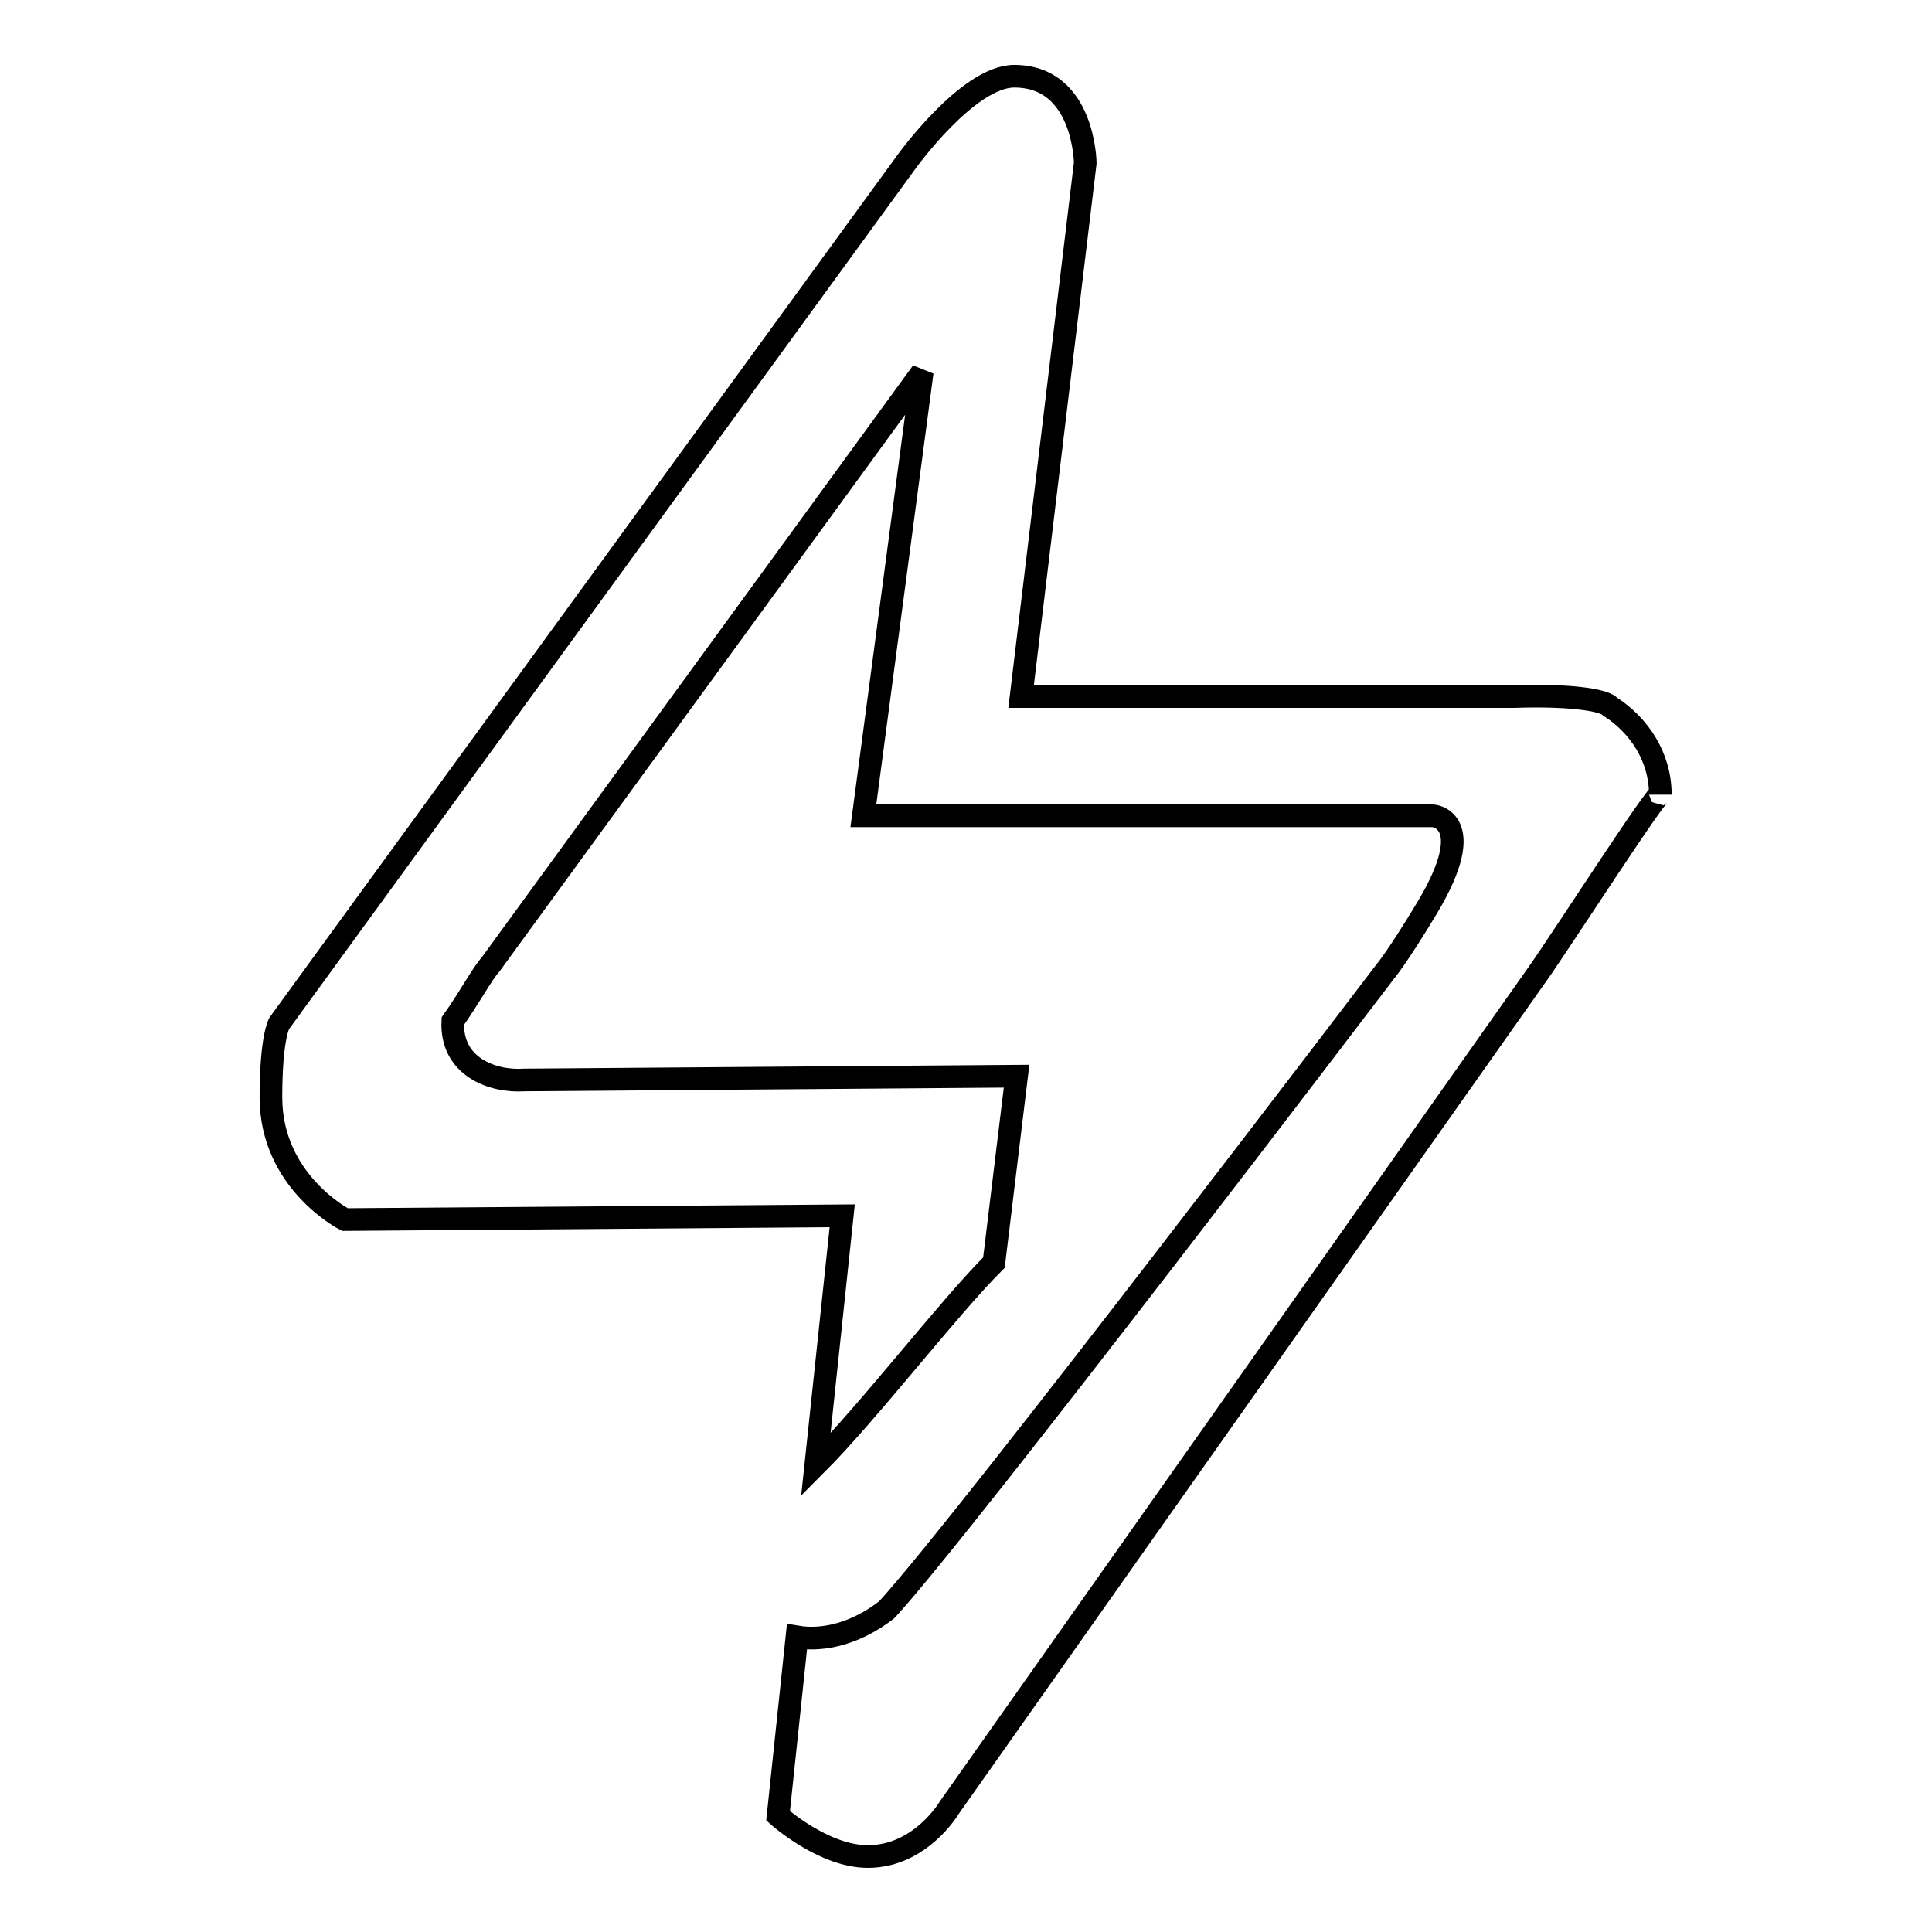 <?xml version="1.0" encoding="utf-8"?>
<!-- Svg Vector Icons : http://www.onlinewebfonts.com/icon -->
<!DOCTYPE svg PUBLIC "-//W3C//DTD SVG 1.1//EN" "http://www.w3.org/Graphics/SVG/1.1/DTD/svg11.dtd">
<svg version="1.1" xmlns="http://www.w3.org/2000/svg" xmlns:xlink="http://www.w3.org/1999/xlink" x="0px" y="0px" viewBox="0 0 256 256" enable-background="new 0 0 256 256" xml:space="preserve">
<g><g><path stroke-width="3" fill-opacity="0" stroke="#000000"  d="M203.7,129.1L203.7,129.1l-77.9,110.4c0,0-3.8,6.5-10.8,6.5c-5.9,0-11.9-5.4-11.9-5.4l2.5-23.7c3.6,0.6,7.9-0.5,11.9-3.6c10-10.8,66-84.5,66-84.5s1.5-1.7,5.6-8.5c7-11.7,0.8-12.2,0.8-12.2h-75.5l7.8-58.8L65,127.8c-1.1,1.2-2.8,4.4-5,7.5c-0.3,6,5.2,8.1,9.5,7.8l65.2-0.5l-3,24.7c-6.1,6.1-16.6,19.8-23.6,26.8l3.5-33l-65.9,0.5c0,0-9.8-5-9.8-16.2c0-8,1.1-9.8,1.1-9.8l83-114c0,0,8.2-11.5,14.4-11.5c9.3,0,9.4,11.5,9.4,11.5l-8.5,70.7h65.2c8.8-0.3,12.4,0.7,12.8,1.3c3.9,2.5,6.7,6.7,6.7,11.7C220,104.2,206.5,125.2,203.7,129.1z"/></g></g>
</svg>